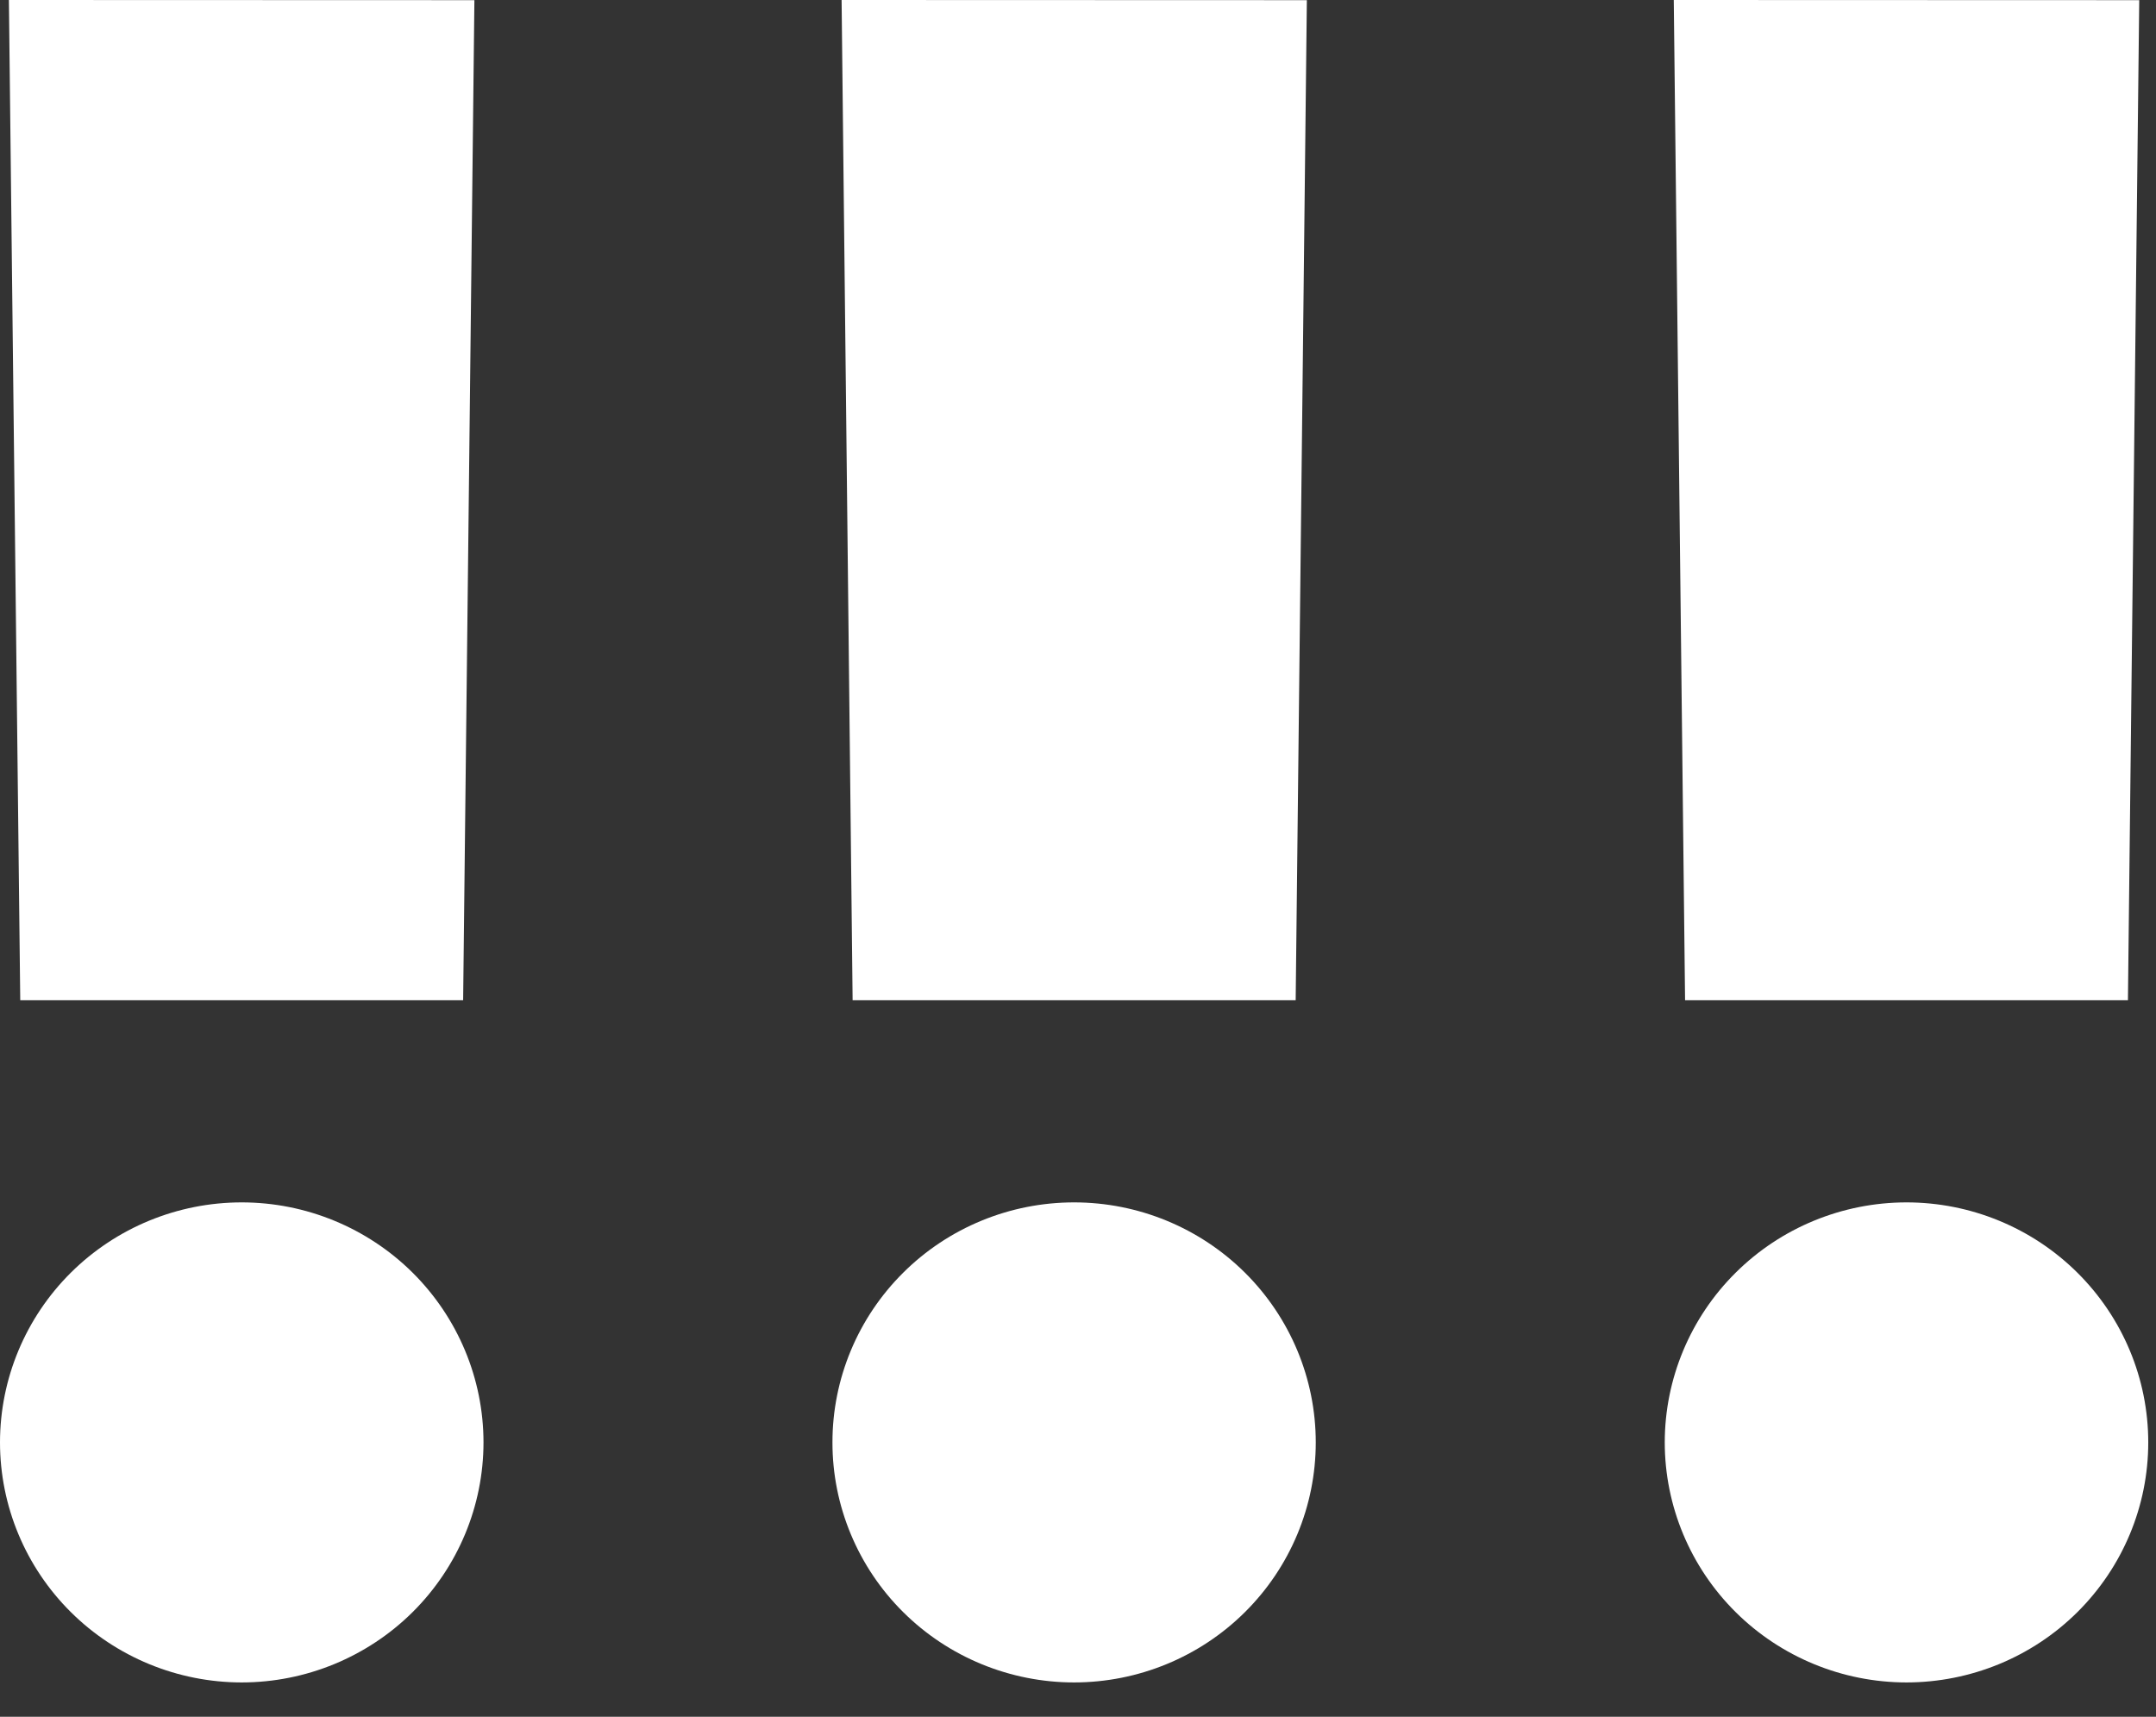 <?xml version="1.0" encoding="UTF-8"?>
<svg xmlns="http://www.w3.org/2000/svg" width="54" height="43" viewBox="0 0 54 43" fill="none">
  <rect x="0" y="0" width="54" height="43" fill="#333333" stroke="none"/>
  <path d="M12.11 36.128C12.109 37.722 11.47 39.251 10.335 40.378C9.199 41.505 7.659 42.139 6.054 42.14C4.448 42.139 2.909 41.505 1.774 40.378C0.639 39.251 0.001 37.722 0 36.128C0.001 34.533 0.639 33.005 1.774 31.877C2.909 30.75 4.448 30.116 6.054 30.116C7.659 30.116 9.199 30.75 10.335 31.877C11.47 33.005 12.109 34.533 12.11 36.128Z" fill="white"></path>
  <path d="M32.955 36.128C32.955 37.722 32.317 39.251 31.182 40.378C30.047 41.506 28.507 42.139 26.902 42.14C26.107 42.14 25.32 41.984 24.586 41.682C23.851 41.38 23.184 40.937 22.622 40.379C22.06 39.821 21.614 39.158 21.31 38.428C21.006 37.699 20.849 36.917 20.85 36.128C20.849 35.338 21.006 34.557 21.31 33.827C21.614 33.098 22.06 32.435 22.622 31.877C23.184 31.318 23.851 30.875 24.586 30.573C25.32 30.271 26.107 30.116 26.902 30.116C28.507 30.116 30.047 30.75 31.182 31.877C32.317 33.005 32.955 34.533 32.955 36.128Z" fill="white"></path>
  <path d="M53.806 36.128C53.806 37.722 53.167 39.251 52.031 40.379C50.896 41.506 49.356 42.139 47.75 42.14C46.145 42.139 44.606 41.505 43.471 40.378C42.336 39.251 41.697 37.722 41.696 36.128C41.697 34.534 42.336 33.005 43.471 31.878C44.606 30.75 46.145 30.117 47.75 30.116C49.356 30.116 50.896 30.75 52.031 31.877C53.167 33.004 53.806 34.533 53.806 36.128Z" fill="white"></path>
  <path d="M41.922 0L42.205 25.053H53.297L53.58 0.004L41.922 0Z" fill="white"></path>
  <path d="M21.079 0L21.355 25.053H32.452L32.732 0.004L21.079 0Z" fill="white"></path>
  <path d="M0.223 0L0.507 25.053H11.6L11.882 0.004L0.223 0Z" fill="white"></path>
</svg>
